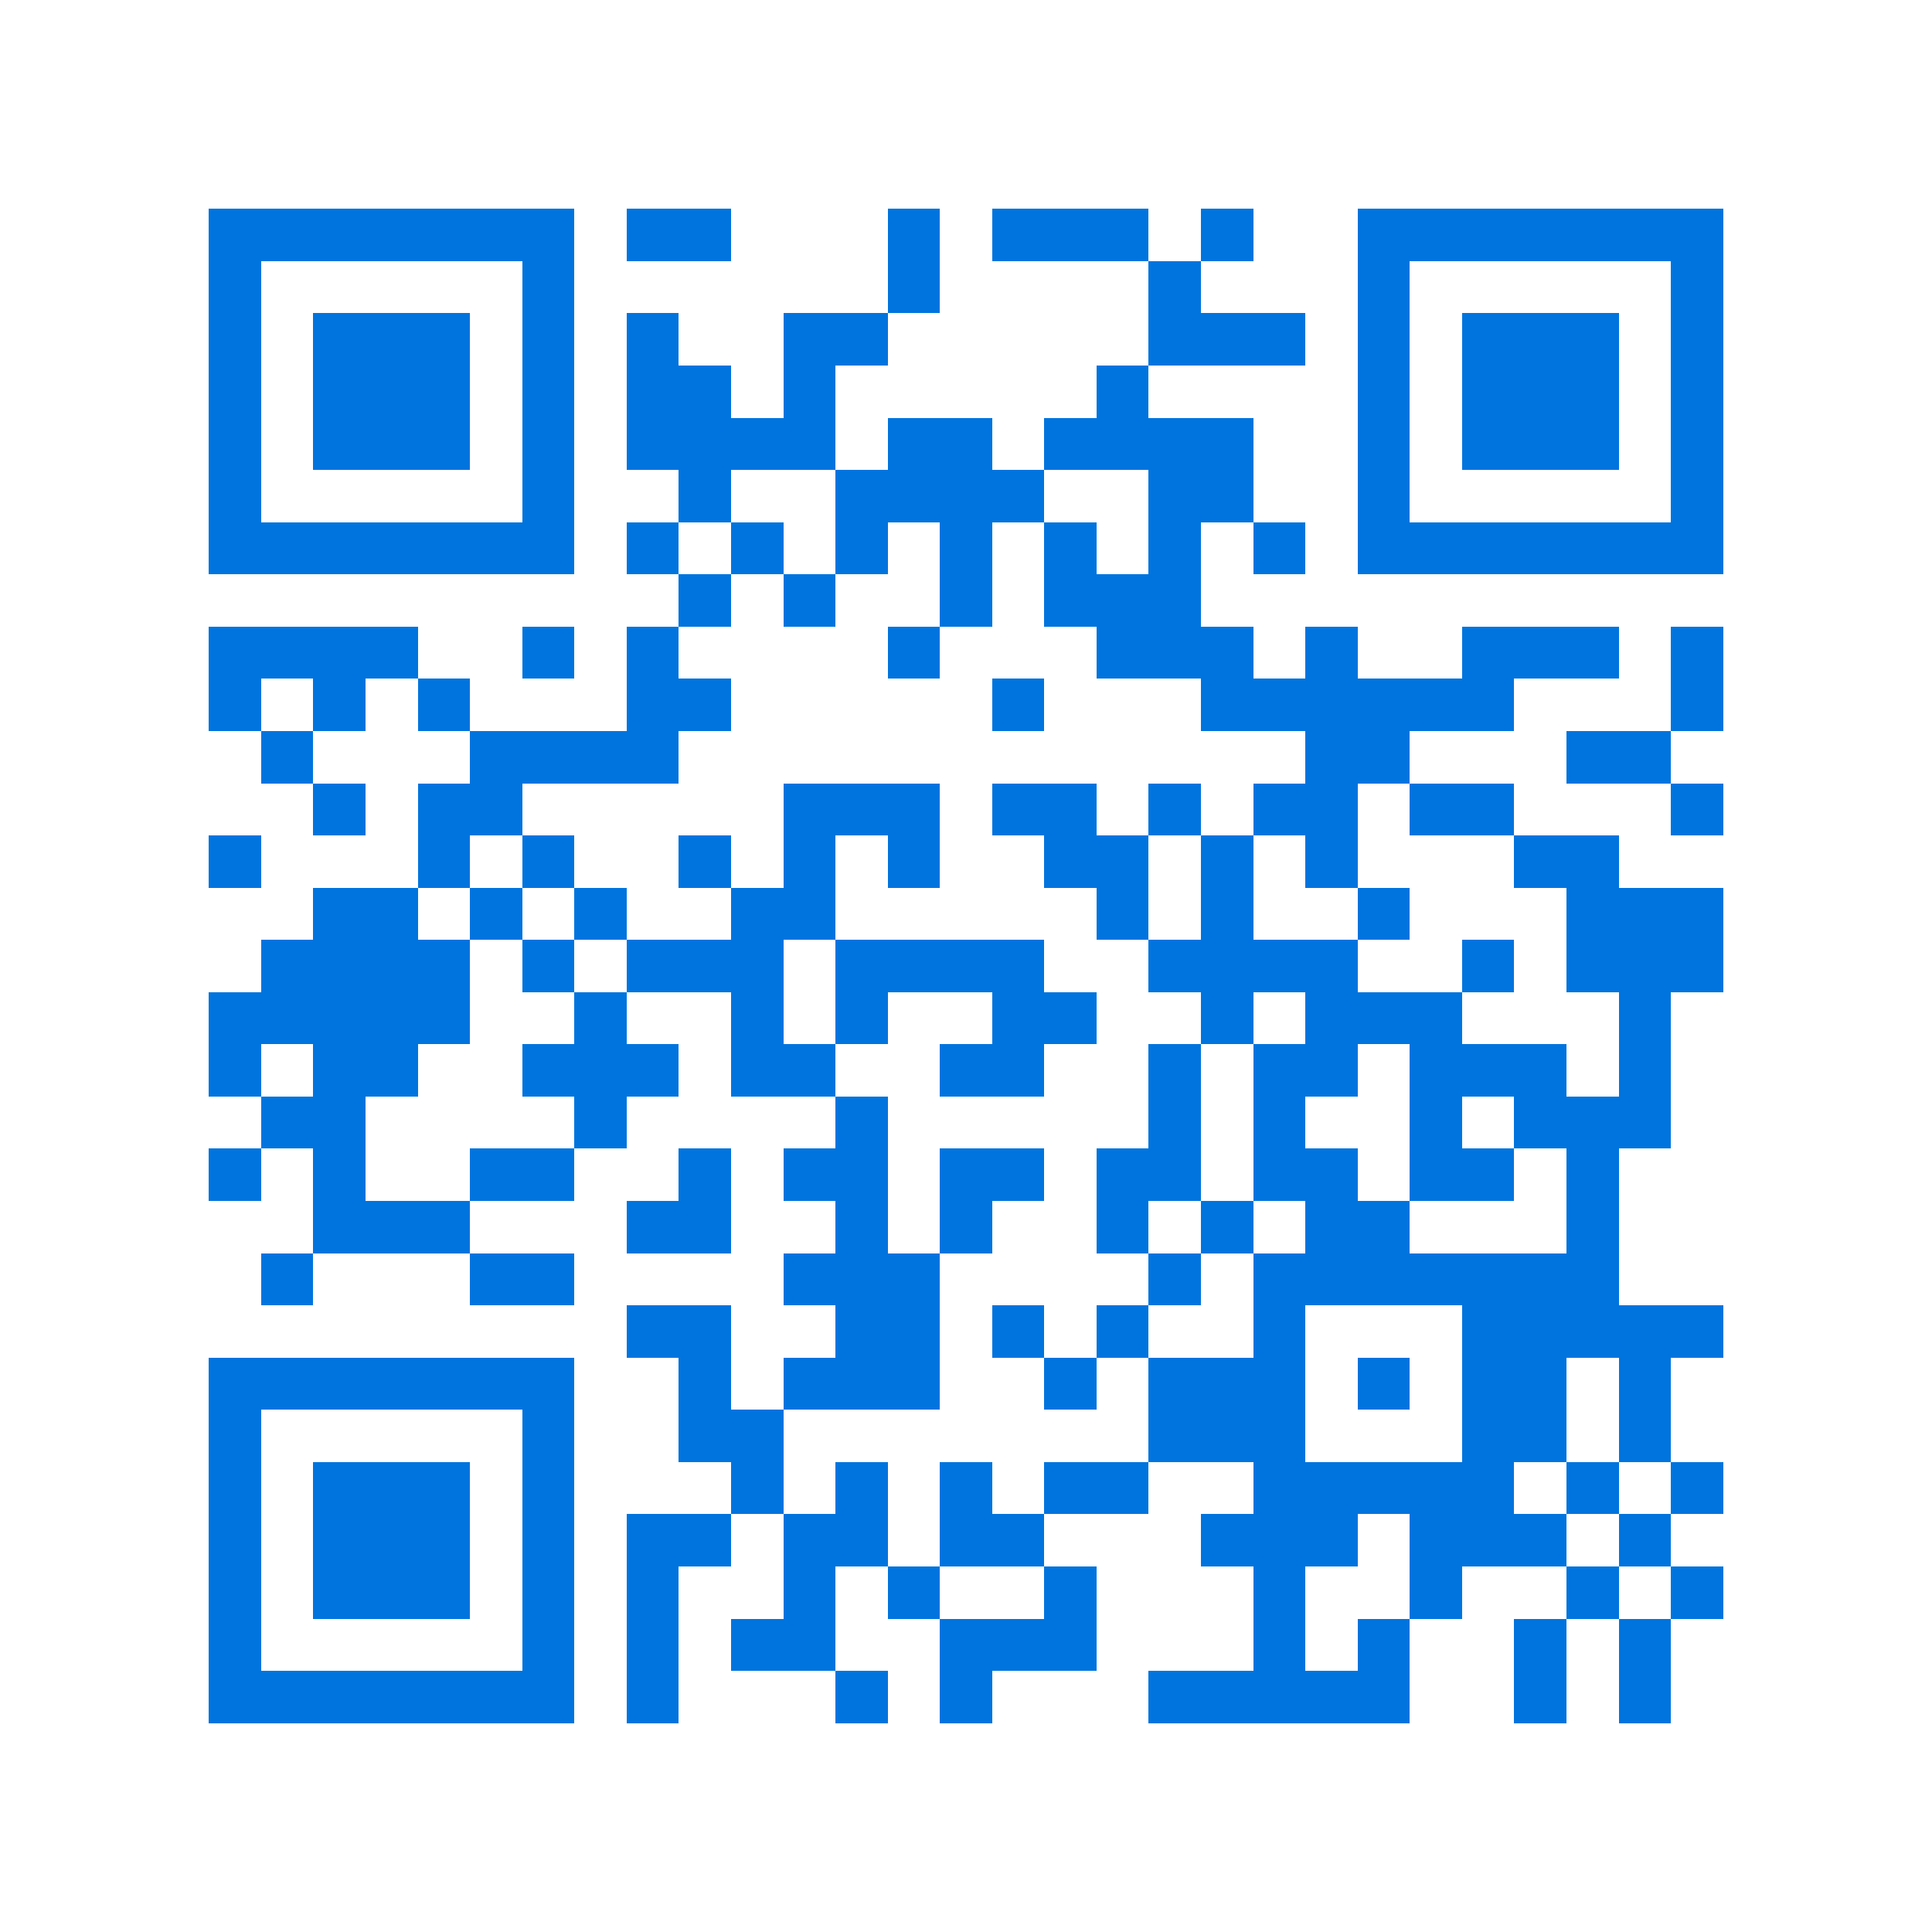 <svg xmlns="http://www.w3.org/2000/svg" viewBox="0 0 37 37" shape-rendering="crispEdges"><path fill="#ffffff" d="M0 0h37v37H0z"/><path stroke="#0074de" d="M4 4.5h7m1 0h2m3 0h1m1 0h3m1 0h1m2 0h7M4 5.5h1m5 0h1m6 0h1m4 0h1m3 0h1m5 0h1M4 6.5h1m1 0h3m1 0h1m1 0h1m2 0h2m5 0h3m1 0h1m1 0h3m1 0h1M4 7.5h1m1 0h3m1 0h1m1 0h2m1 0h1m5 0h1m4 0h1m1 0h3m1 0h1M4 8.5h1m1 0h3m1 0h1m1 0h4m1 0h2m1 0h4m2 0h1m1 0h3m1 0h1M4 9.5h1m5 0h1m2 0h1m2 0h4m2 0h2m2 0h1m5 0h1M4 10.5h7m1 0h1m1 0h1m1 0h1m1 0h1m1 0h1m1 0h1m1 0h1m1 0h7M13 11.5h1m1 0h1m2 0h1m1 0h3M4 12.5h4m2 0h1m1 0h1m4 0h1m3 0h3m1 0h1m2 0h3m1 0h1M4 13.5h1m1 0h1m1 0h1m3 0h2m5 0h1m3 0h6m3 0h1M5 14.5h1m3 0h4m12 0h2m3 0h2M6 15.5h1m1 0h2m5 0h3m1 0h2m1 0h1m1 0h2m1 0h2m3 0h1M4 16.5h1m3 0h1m1 0h1m2 0h1m1 0h1m1 0h1m2 0h2m1 0h1m1 0h1m3 0h2M6 17.5h2m1 0h1m1 0h1m2 0h2m5 0h1m1 0h1m2 0h1m3 0h3M5 18.5h4m1 0h1m1 0h3m1 0h4m2 0h4m2 0h1m1 0h3M4 19.5h5m2 0h1m2 0h1m1 0h1m2 0h2m2 0h1m1 0h3m3 0h1M4 20.5h1m1 0h2m2 0h3m1 0h2m2 0h2m2 0h1m1 0h2m1 0h3m1 0h1M5 21.5h2m4 0h1m4 0h1m5 0h1m1 0h1m2 0h1m1 0h3M4 22.5h1m1 0h1m2 0h2m2 0h1m1 0h2m1 0h2m1 0h2m1 0h2m1 0h2m1 0h1M6 23.5h3m3 0h2m2 0h1m1 0h1m2 0h1m1 0h1m1 0h2m3 0h1M5 24.5h1m3 0h2m4 0h3m4 0h1m1 0h7M12 25.5h2m2 0h2m1 0h1m1 0h1m2 0h1m3 0h5M4 26.5h7m2 0h1m1 0h3m2 0h1m1 0h3m1 0h1m1 0h2m1 0h1M4 27.5h1m5 0h1m2 0h2m7 0h3m3 0h2m1 0h1M4 28.5h1m1 0h3m1 0h1m3 0h1m1 0h1m1 0h1m1 0h2m2 0h5m1 0h1m1 0h1M4 29.5h1m1 0h3m1 0h1m1 0h2m1 0h2m1 0h2m3 0h3m1 0h3m1 0h1M4 30.5h1m1 0h3m1 0h1m1 0h1m2 0h1m1 0h1m2 0h1m3 0h1m2 0h1m2 0h1m1 0h1M4 31.5h1m5 0h1m1 0h1m1 0h2m2 0h3m3 0h1m1 0h1m2 0h1m1 0h1M4 32.5h7m1 0h1m3 0h1m1 0h1m3 0h5m2 0h1m1 0h1"/></svg>
